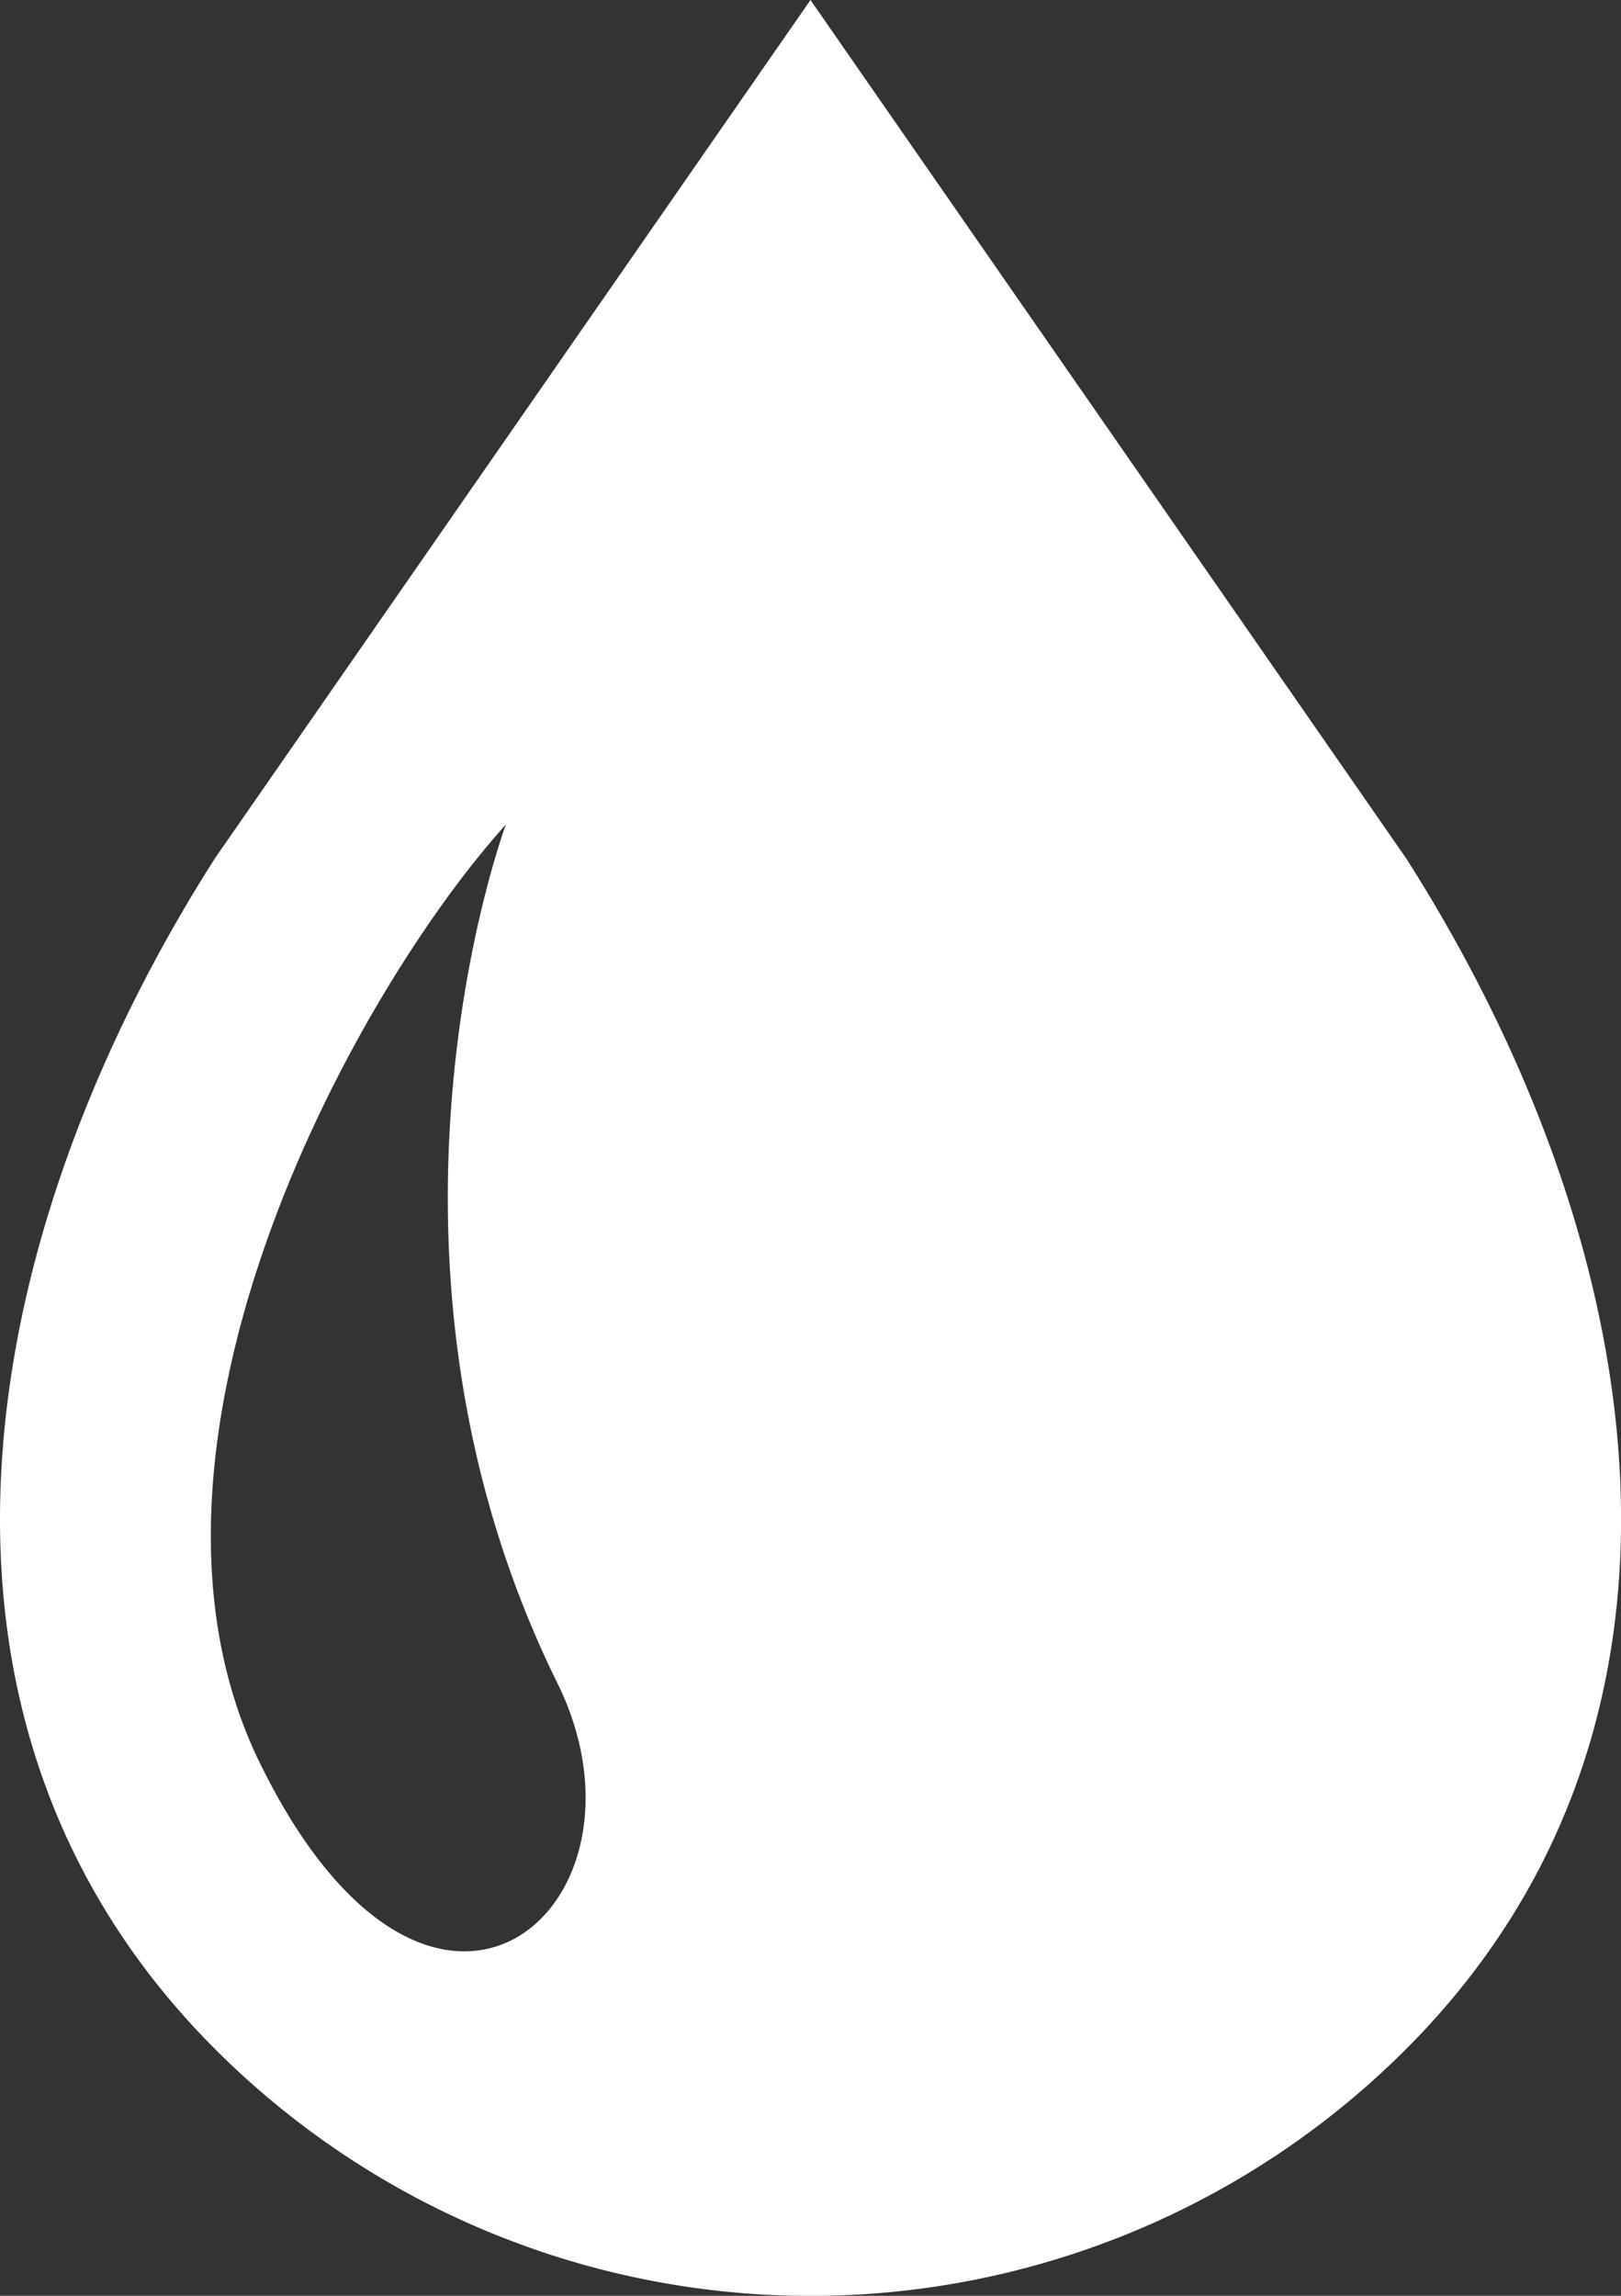 <svg xmlns="http://www.w3.org/2000/svg" viewBox="0 0 361.61 512"><rect x="0" y="0" width="361.61" height="512" fill="#333333" stroke="none"/><defs><style>.cls-1{fill:#fff;}</style></defs><g id="レイヤー_2" data-name="レイヤー 2"><g id="_2" data-name="2"><path class="cls-1" d="M313.63,191.34,180.8,0,48,191.34C-5.89,275.78-25.37,383.62,48,457a187.83,187.83,0,0,0,265.64,0C387,383.62,367.5,275.78,313.63,191.34ZM58,393.23C23.49,323,78.38,222.16,112.86,183.86c0,0-35.75,95.75,11.49,191.52C148.85,425.05,96.44,471.66,58,393.23Z"/></g></g></svg>